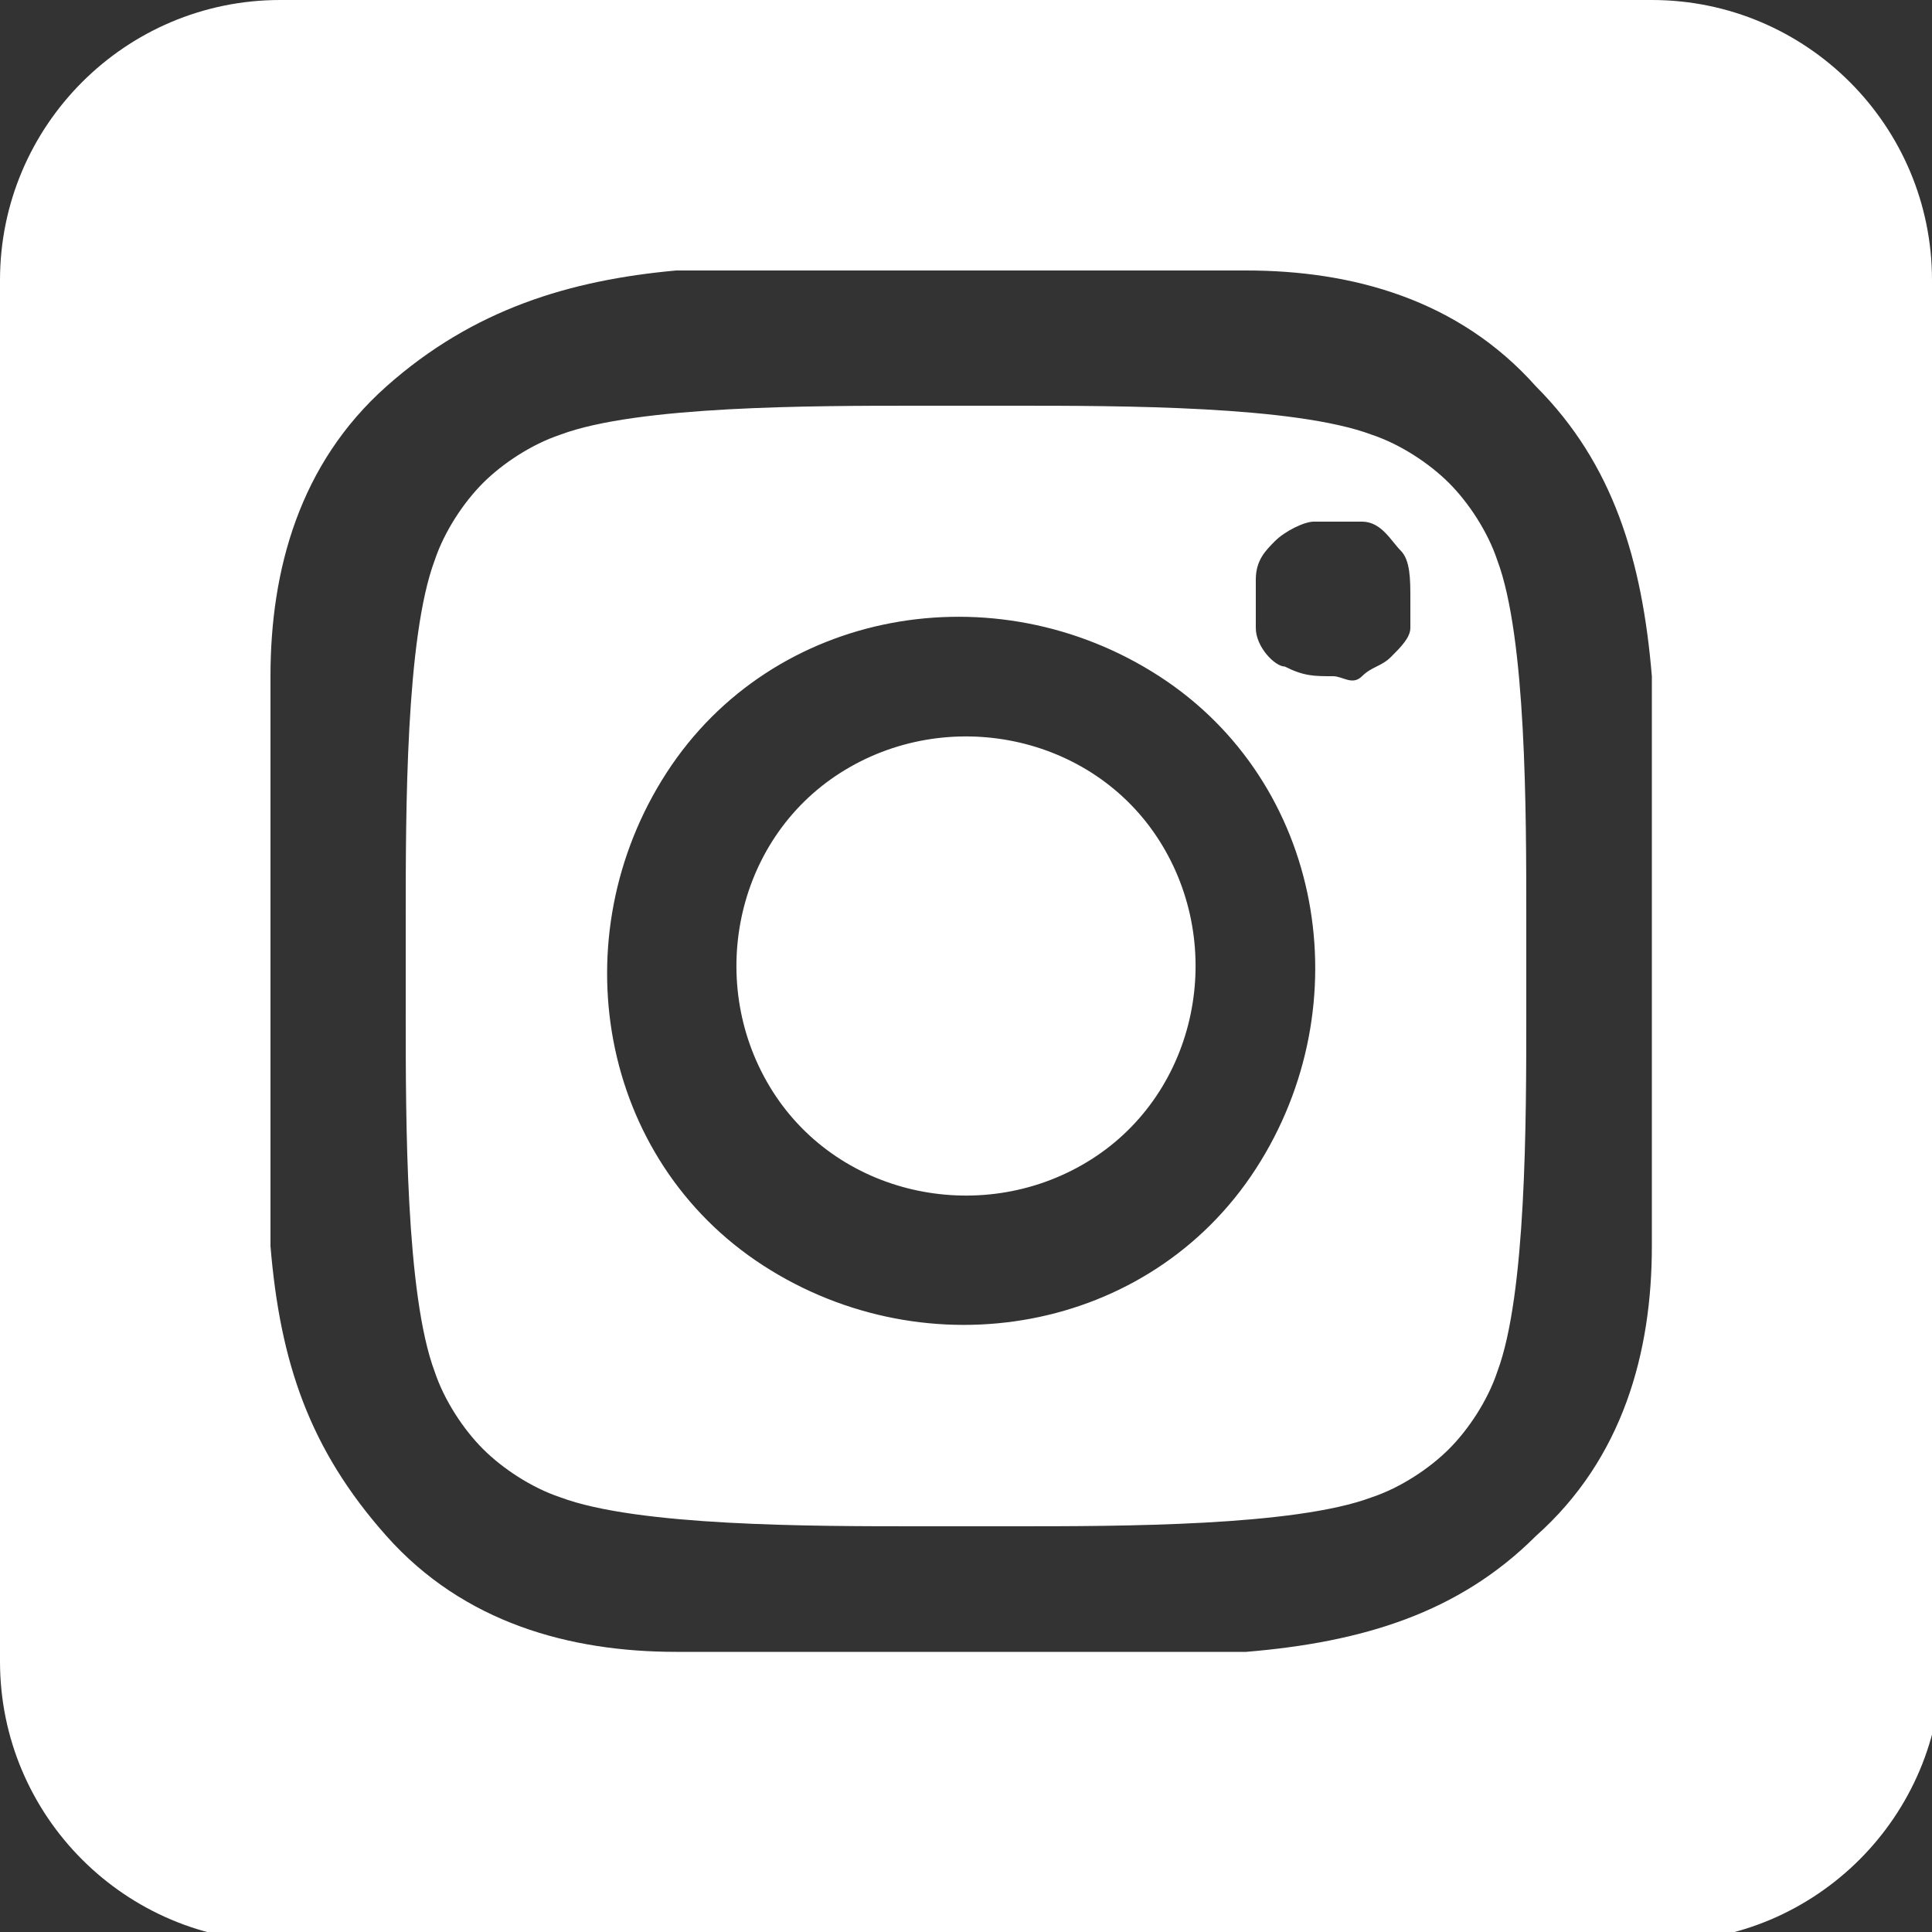 <?xml version="1.0" encoding="UTF-8"?>
<svg xmlns="http://www.w3.org/2000/svg" version="1.1" viewBox="0 0 20 20">
  <rect x="0" y="0" width="20" height="20" fill="#333333" stroke="none"/>
  <defs>
    <style>
      .cls-1 {
        fill: #fff;
      }
    </style>
  </defs>
  <!-- Generator: Adobe Illustrator 28.7.1, SVG Export Plug-In . SVG Version: 1.2.0 Build 142)  -->
  <g>
    <g id="_レイヤー_1" data-name="レイヤー_1">
      <path class="cls-1" d="M8.7,8c-1.1.7-1.4,2.2-.7,3.3.7,1.1,2.2,1.4,3.3.7h0c1.1-.7,1.4-2.2.7-3.3s-2.2-1.4-3.3-.7ZM15,5c-.2-.2-.5-.4-.8-.5-.8-.3-2.6-.3-3.7-.3-.2,0-.4,0-.5,0s-.3,0-.5,0c-1.1,0-2.9,0-3.7.3-.3.1-.6.3-.8.5s-.4.5-.5.8c-.3.8-.3,2.6-.3,3.7,0,.2,0,.4,0,.5s0,.3,0,.5c0,1.1,0,2.9.3,3.7.1.3.3.6.5.8s.5.4.8.5c.8.3,2.6.3,3.7.3.2,0,.4,0,.5,0s.3,0,.5,0c1.1,0,2.9,0,3.7-.3.3-.1.6-.3.8-.5s.4-.5.5-.8c.3-.8.3-2.6.3-3.7,0-.2,0-.4,0-.5s0-.3,0-.5c0-1.1,0-2.9-.3-3.7h0c-.1-.3-.3-.6-.5-.8h0ZM12,7c1.7,1.1,2.1,3.4,1,5.1-1.1,1.7-3.4,2.1-5.1,1-1.7-1.1-2.1-3.4-1-5.1s3.4-2.1,5.1-1h0ZM13.3,6.9c-.1,0-.3-.2-.3-.4s0-.3,0-.5.1-.3.2-.4.3-.2.4-.2.3,0,.5,0,.3.2.4.3.1.3.1.5,0,.2,0,.3-.1.2-.2.3-.2.1-.3.2-.2,0-.3,0h0c-.2,0-.3,0-.5-.1h0ZM20,2.9c0-1.6-1.3-2.9-2.9-2.9H2.9C1.3,0,0,1.3,0,2.9v14.3c0,1.6,1.3,2.9,2.9,2.9h14.3c1.6,0,2.9-1.3,2.9-2.9V2.9ZM15.9,15.9c-.8.8-1.8,1.1-3,1.2-1.2,0-4.7,0-5.9,0-1.1,0-2.2-.3-3-1.2s-1.1-1.8-1.2-3c0-1.2,0-4.7,0-5.9,0-1.1.3-2.2,1.2-3s1.9-1.1,3-1.2c1.2,0,4.7,0,5.9,0,1.1,0,2.2.3,3,1.2.8.8,1.1,1.8,1.2,3,0,1.2,0,4.7,0,5.9,0,1.1-.3,2.2-1.2,3h0Z"/>
    </g>
  </g>
</svg>